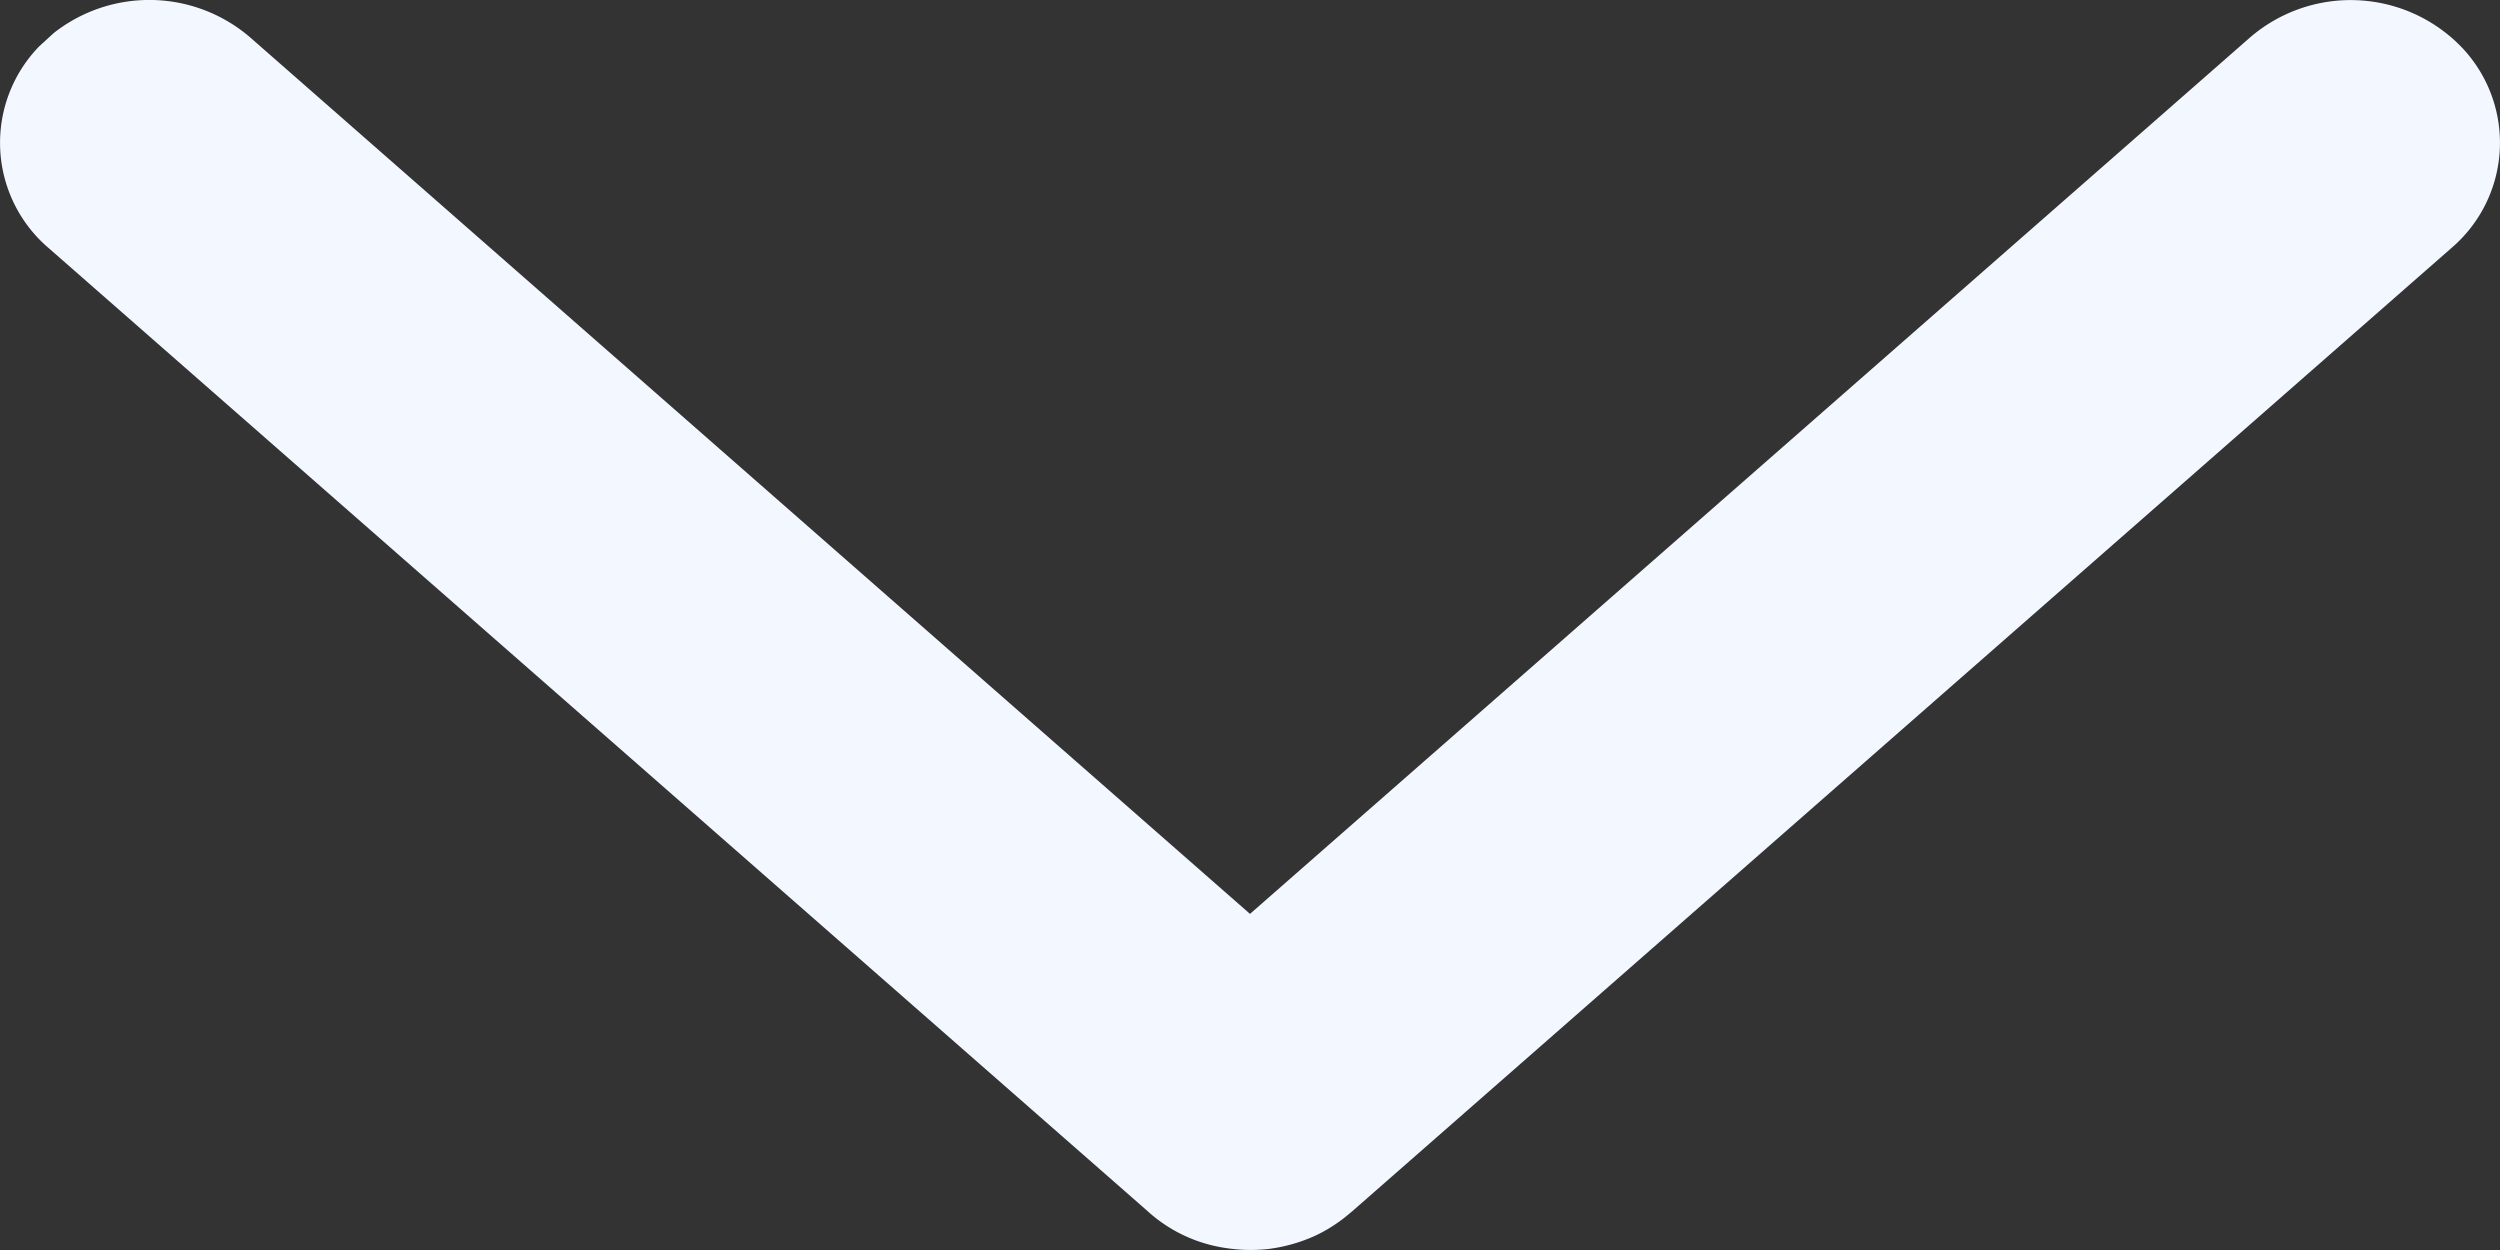 <svg width="18" height="9" fill="none" xmlns="http://www.w3.org/2000/svg"><rect width="100%" height="100%" fill="#333333" stroke="none"/><path d="M17.717.333A1.11 1.11 0 0016.2.27L9 6.58 1.802.27A1.113 1.113 0 00.388.237L.283.333a.996.996 0 00.066 1.452L8.274 8.73l.015.013-.081-.076a1.066 1.066 0 00.588.314 1.186 1.186 0 00.334.012 1.167 1.167 0 00.342-.097 1.093 1.093 0 00.32-.23l-.08.077.014-.013 7.925-6.945a.996.996 0 00.066-1.452z" fill="#F3F7FF"/></svg>